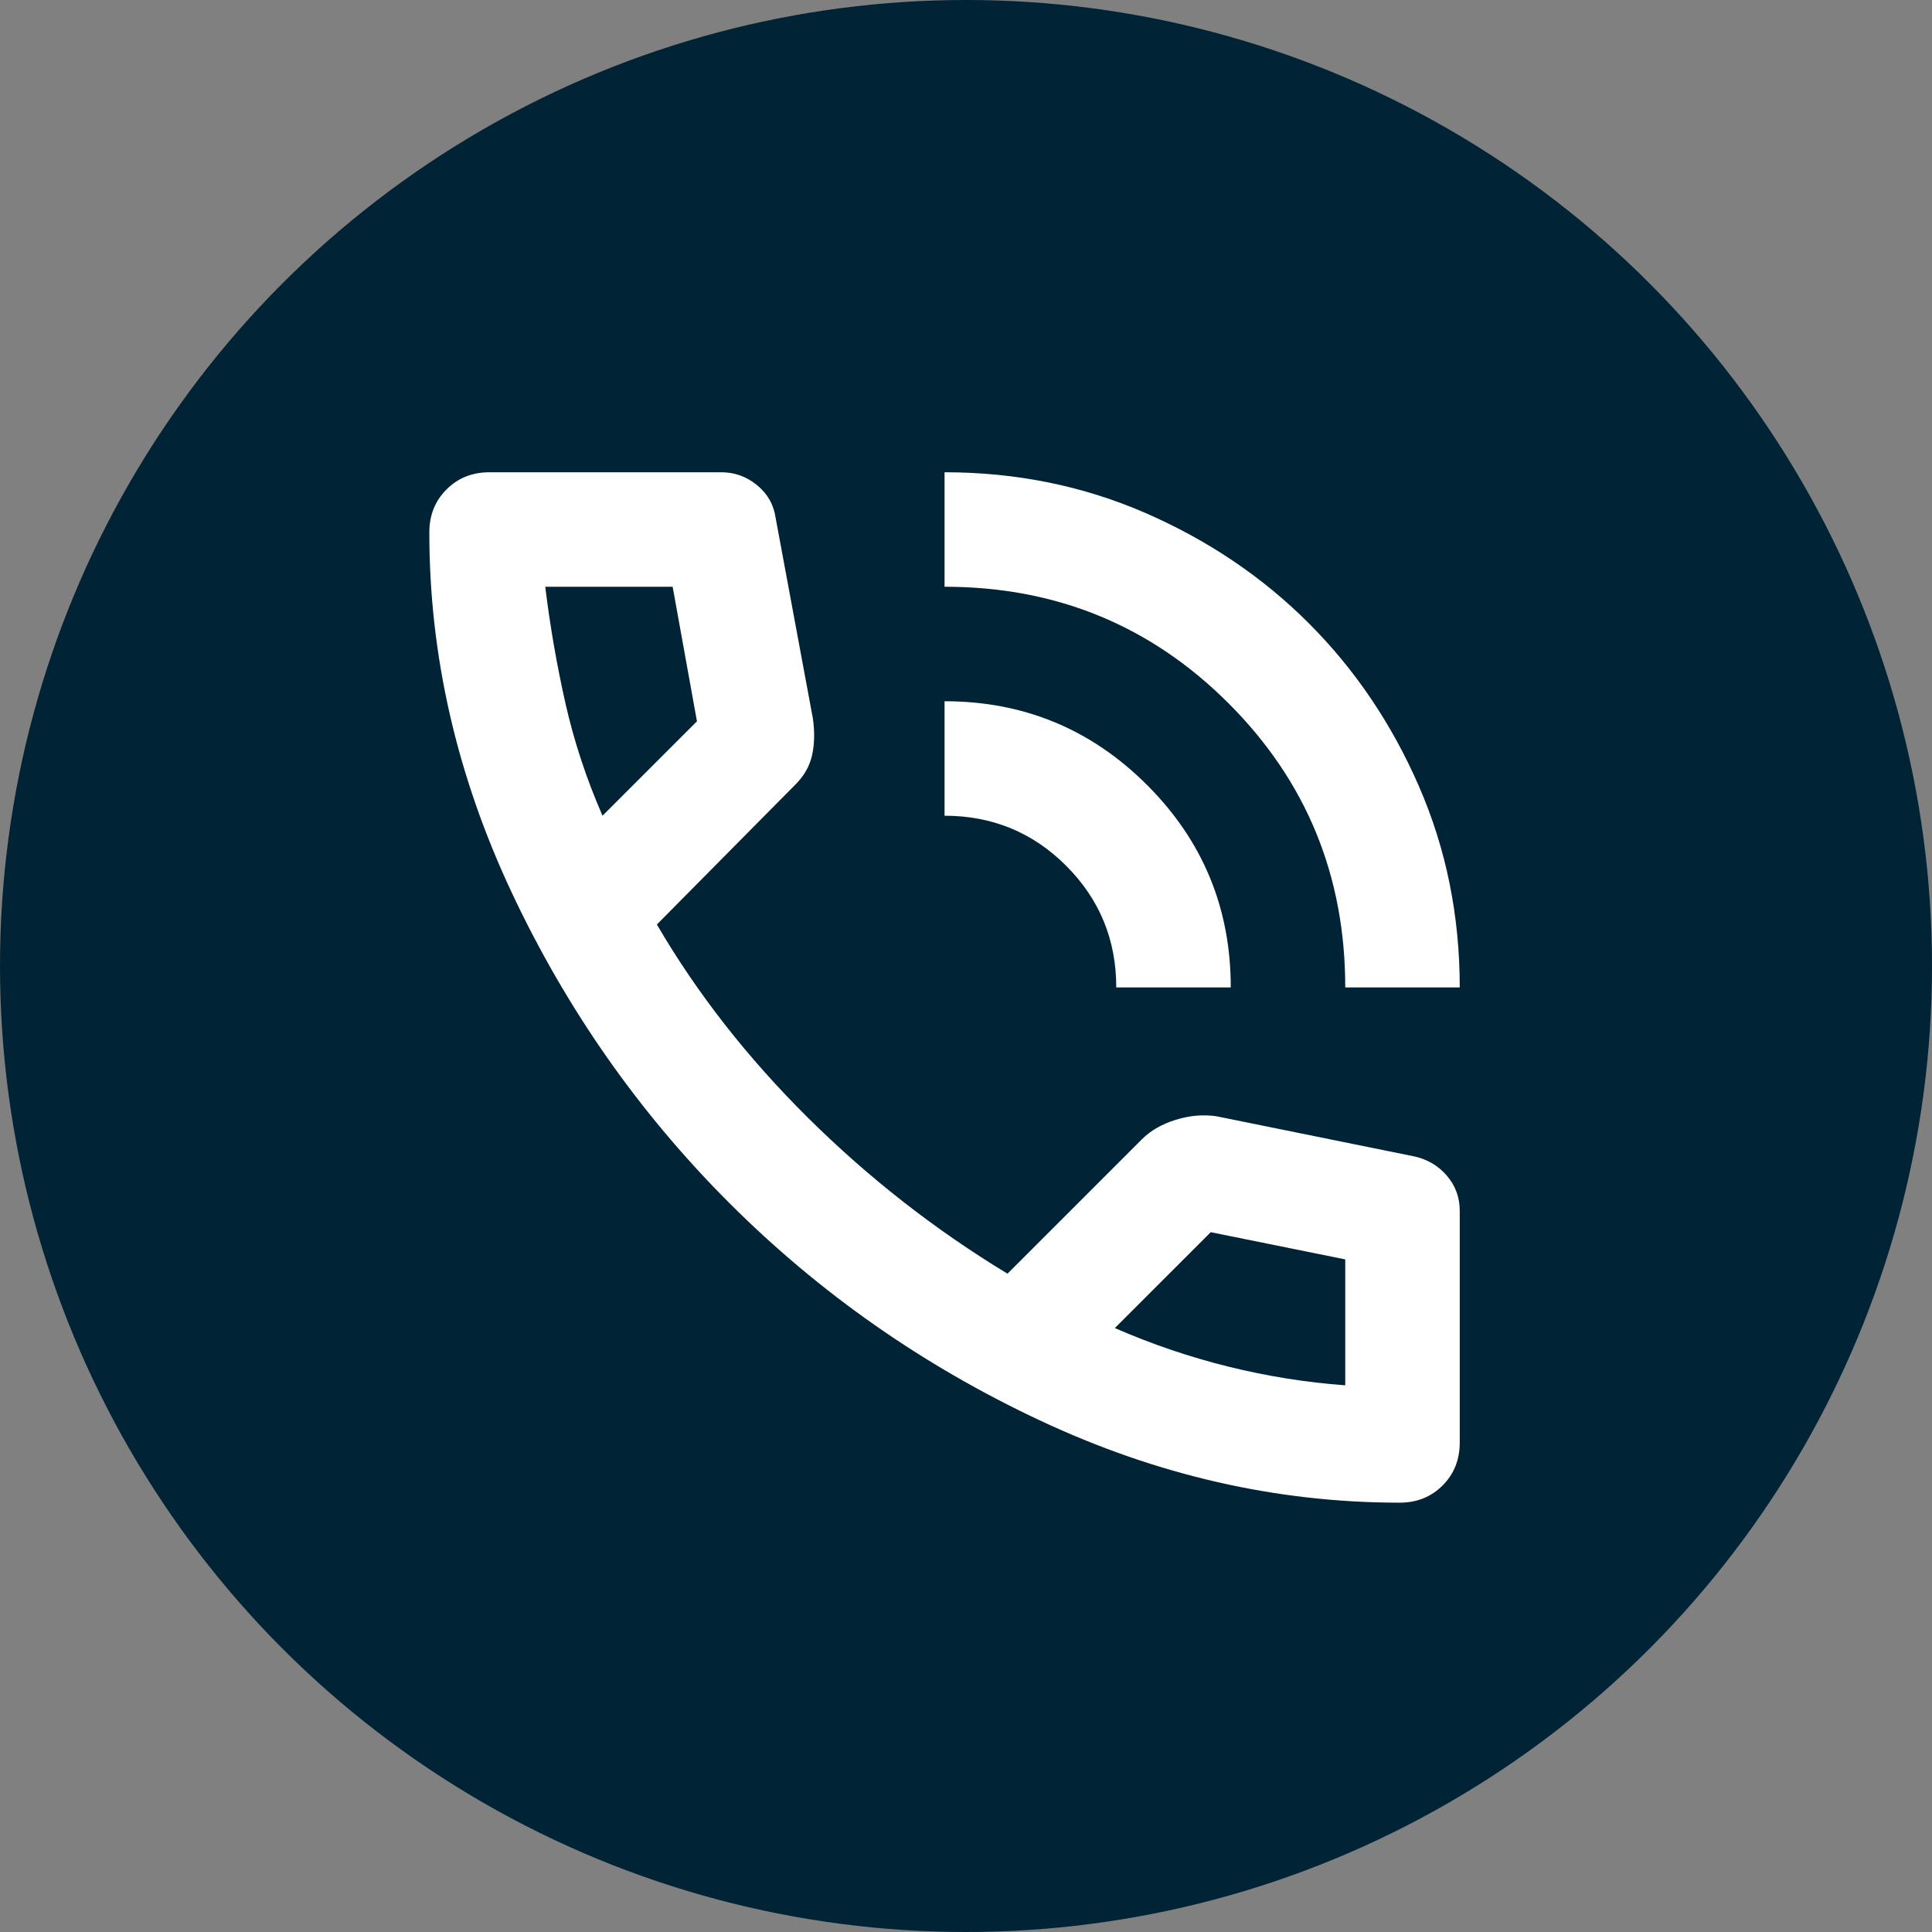 <?xml version="1.0" encoding="UTF-8"?> <svg xmlns="http://www.w3.org/2000/svg" width="50" height="50" viewBox="0 0 50 50" fill="none"><rect x="0" y="0" width="50" height="50" fill="#808080" stroke="none"/> <circle cx="25" cy="25" r="25" fill="#002335"></circle> <path d="M34.815 25.555C34.815 22.667 33.809 20.216 31.796 18.203C29.783 16.19 27.333 15.184 24.445 15.185V12.222C26.297 12.222 28.031 12.574 29.649 13.278C31.267 13.983 32.674 14.933 33.871 16.129C35.068 17.327 36.019 18.734 36.723 20.351C37.427 21.968 37.779 23.703 37.778 25.555H34.815ZM28.889 25.555C28.889 24.321 28.457 23.272 27.593 22.407C26.729 21.543 25.679 21.111 24.445 21.111V18.148C26.494 18.148 28.241 18.871 29.686 20.316C31.131 21.76 31.853 23.507 31.852 25.555H28.889ZM36.222 38.889C33.037 38.889 29.932 38.179 26.907 36.758C23.882 35.338 21.203 33.462 18.87 31.129C16.537 28.796 14.661 26.117 13.24 23.092C11.82 20.067 11.11 16.962 11.111 13.778C11.111 13.333 11.259 12.963 11.556 12.667C11.852 12.37 12.222 12.222 12.667 12.222H18.667C19.013 12.222 19.321 12.333 19.593 12.556C19.864 12.778 20.025 13.062 20.074 13.407L21.037 18.593C21.087 18.938 21.08 19.253 21.018 19.538C20.956 19.822 20.814 20.075 20.593 20.296L17 23.926C18.037 25.704 19.34 27.37 20.908 28.926C22.477 30.481 24.199 31.827 26.074 32.963L29.556 29.481C29.778 29.259 30.068 29.092 30.427 28.981C30.785 28.869 31.137 28.838 31.482 28.889L36.593 29.926C36.938 30 37.222 30.167 37.445 30.427C37.667 30.686 37.778 30.989 37.778 31.333V37.333C37.778 37.778 37.63 38.148 37.334 38.444C37.037 38.741 36.667 38.889 36.222 38.889ZM15.593 21.111L18.037 18.667L17.408 15.185H14.111C14.235 16.198 14.408 17.198 14.63 18.185C14.852 19.173 15.173 20.148 15.593 21.111ZM28.852 34.37C29.815 34.79 30.797 35.123 31.797 35.37C32.798 35.617 33.804 35.778 34.815 35.852V32.593L31.334 31.889L28.852 34.37Z" fill="white"></path> </svg> 
